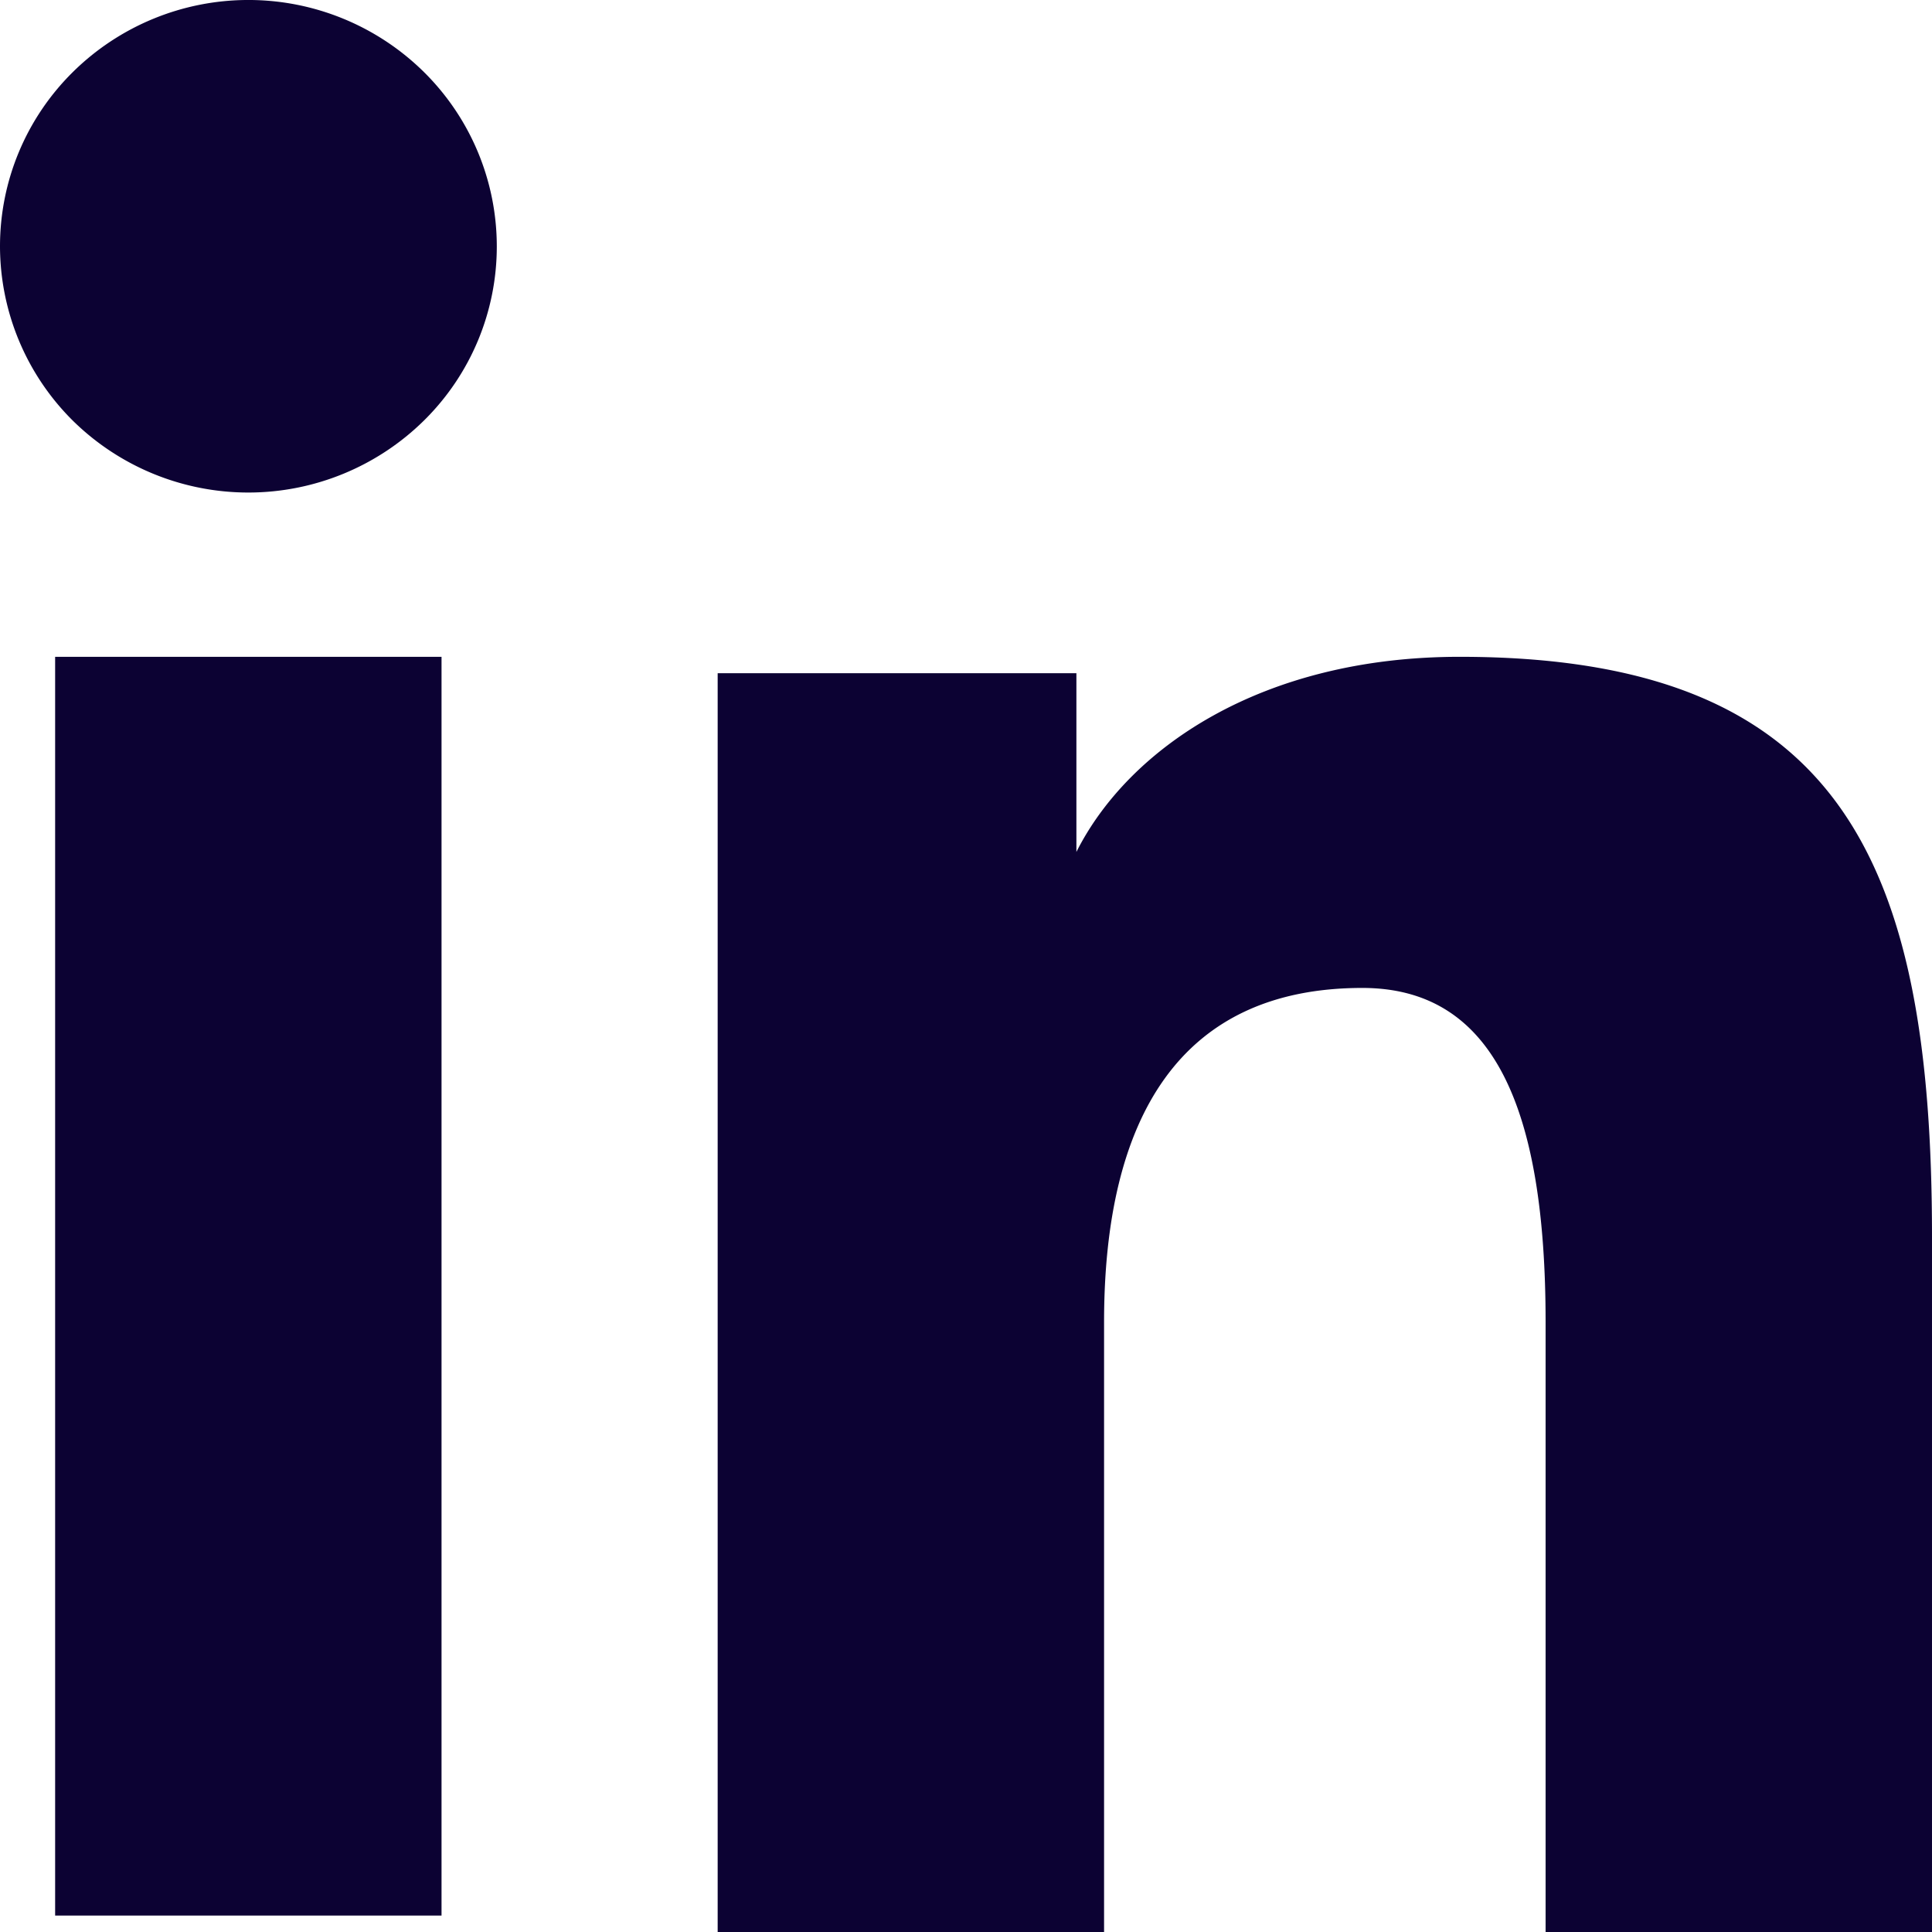 <svg xmlns="http://www.w3.org/2000/svg" width="28" height="28" fill="none" viewBox="0 0 28 28"><path fill="#0C0233" fill-rule="evenodd" d="M10.4 9.757h5.2v2.59c.75-1.49 2.67-2.828 5.555-2.828 5.532 0 6.845 2.965 6.845 8.405V28h-5.6v-8.837c0-3.098-.749-4.845-2.656-4.845-2.644 0-3.743 1.883-3.743 4.844V28h-5.6V9.757ZM.799 27.762h5.6V9.519h-5.6v18.243ZM7.2 3.57a3.542 3.542 0 0 1-1.054 2.523 3.626 3.626 0 0 1-5.093.001A3.567 3.567 0 0 1 0 3.57c0-.948.378-1.855 1.054-2.524a3.621 3.621 0 0 1 5.092 0A3.554 3.554 0 0 1 7.2 3.57Z" clip-rule="evenodd"/></svg>
